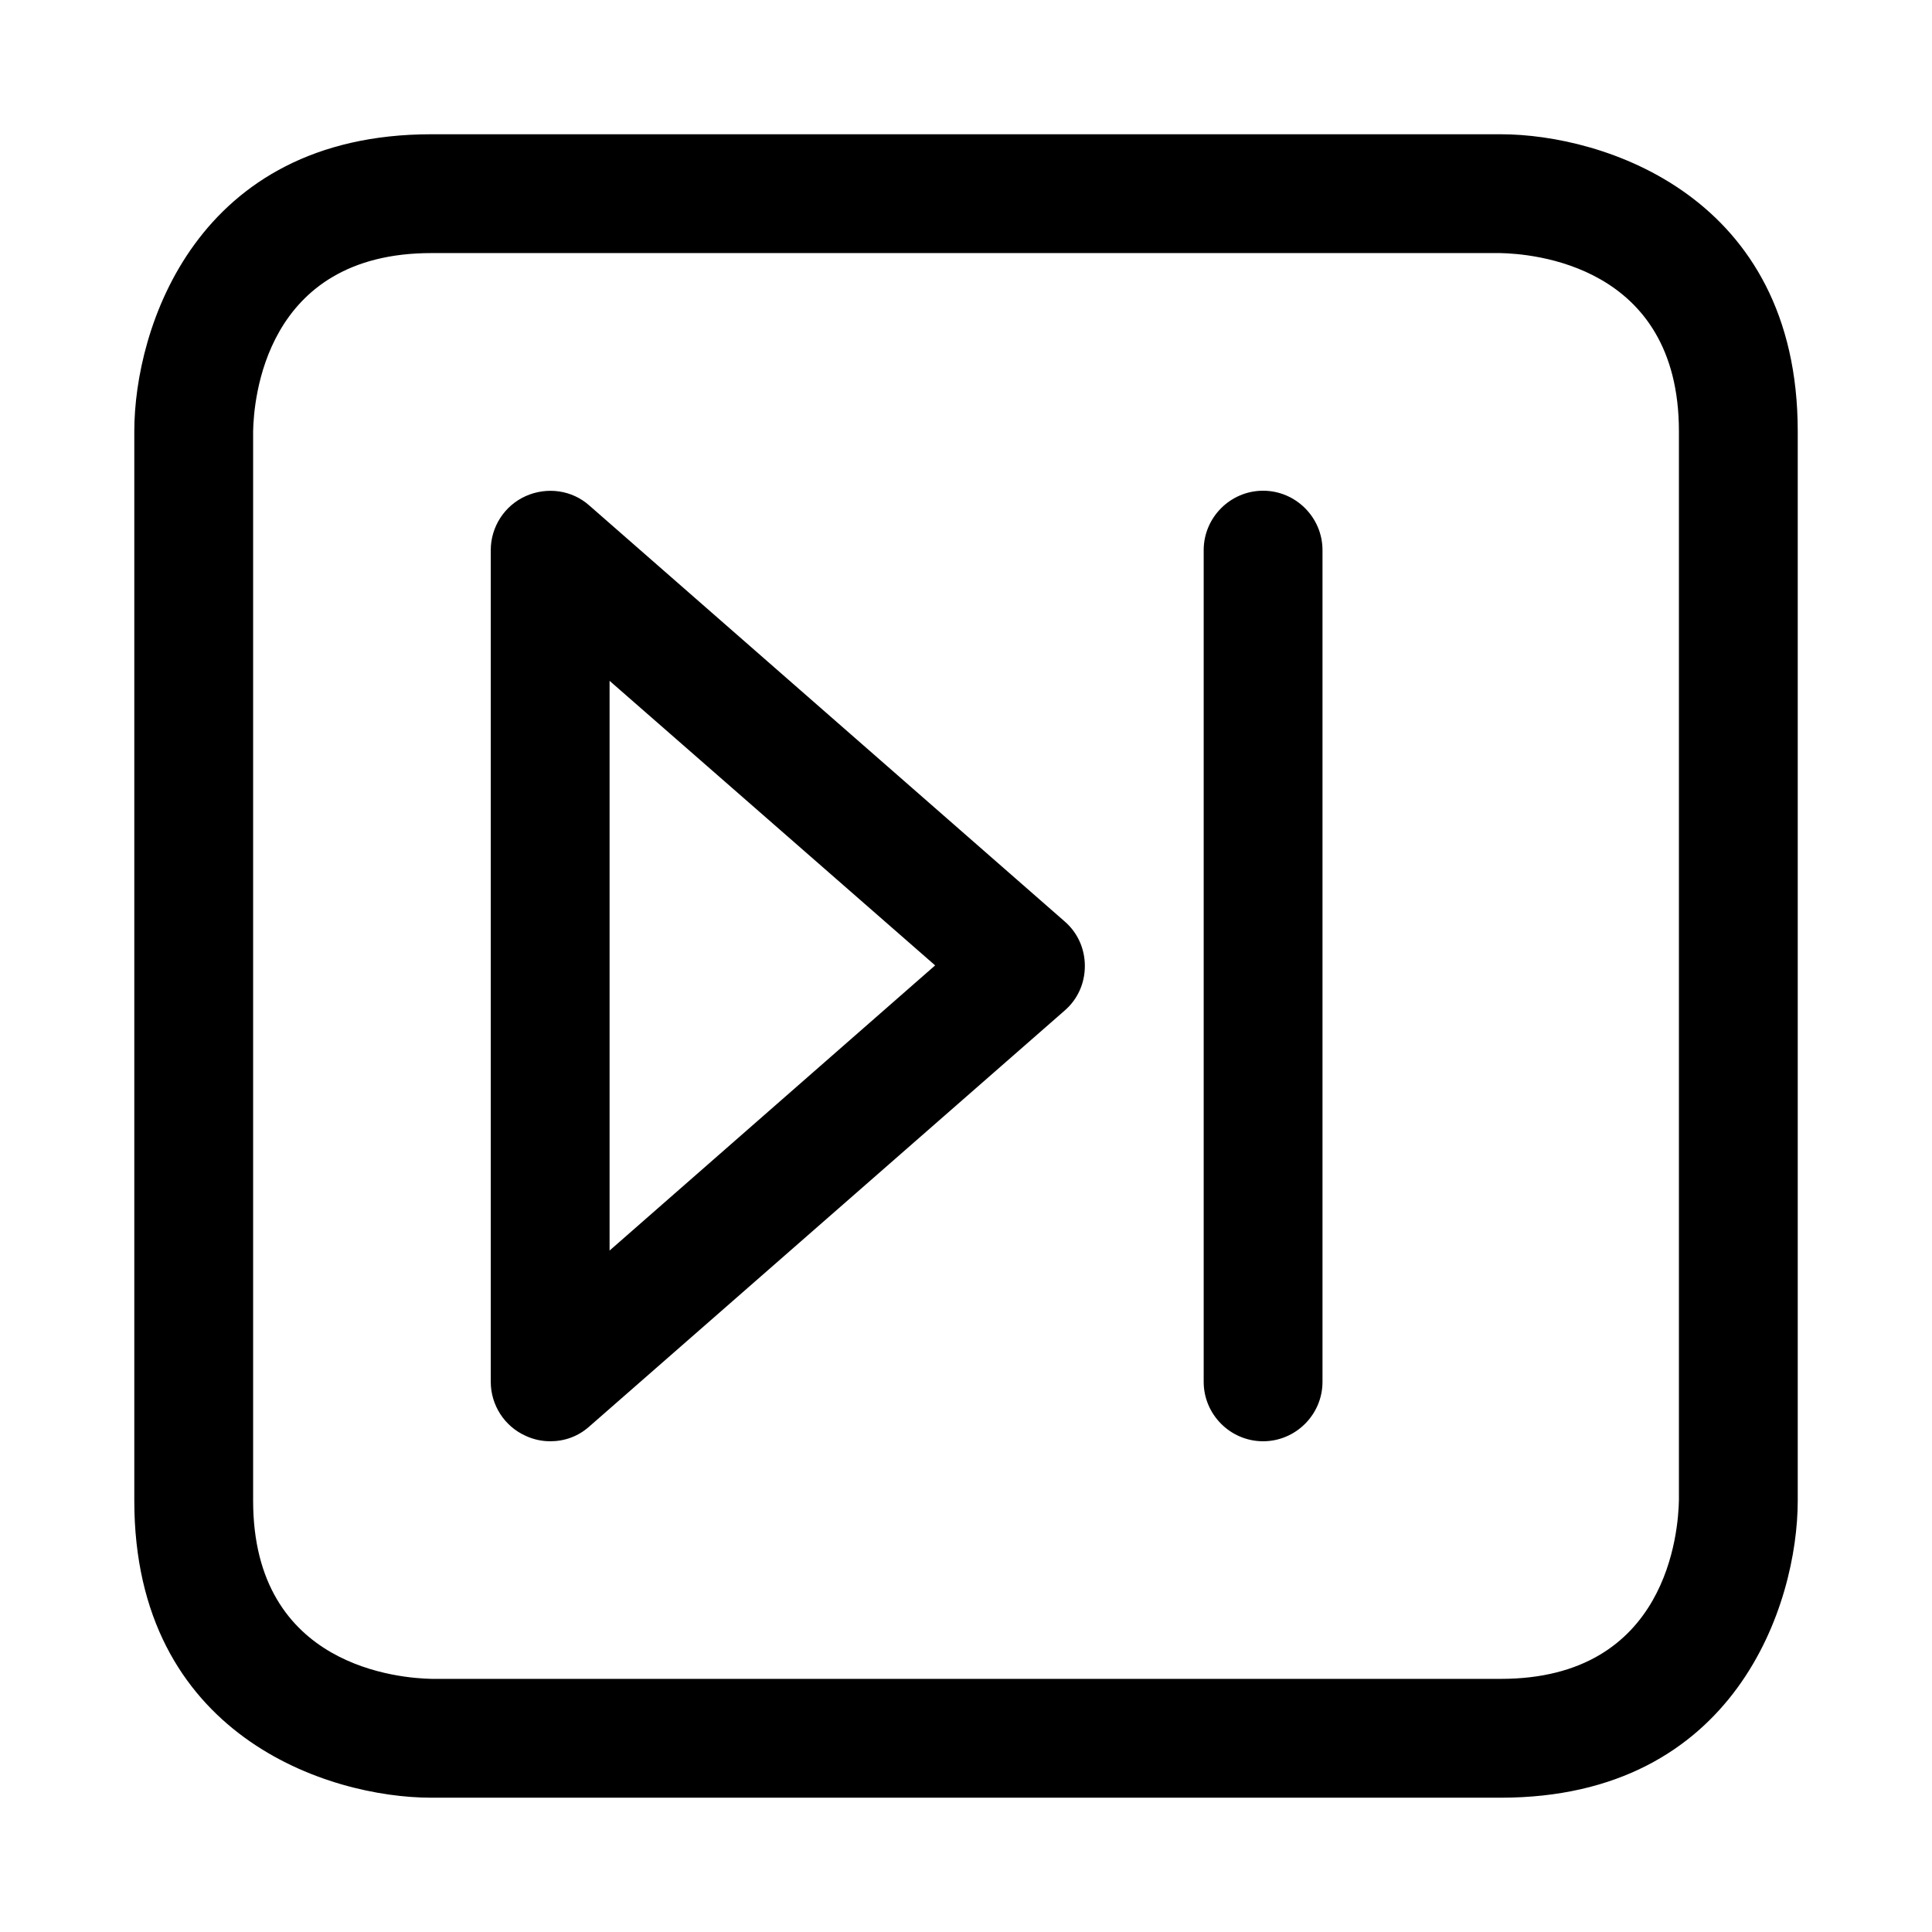 <?xml version="1.0" encoding="UTF-8"?>
<!-- Uploaded to: SVG Repo, www.svgrepo.com, Generator: SVG Repo Mixer Tools -->
<svg fill="#000000" width="800px" height="800px" version="1.1" viewBox="144 144 512 512" xmlns="http://www.w3.org/2000/svg">
 <path d="m541.7 620.41h-283.39c-27.238 0-78.719-16.375-78.719-78.719v-283.39c0-27.238 16.375-78.719 78.719-78.719h283.39c27.238 0 78.719 16.375 78.719 78.719v283.39c0 27.238-16.371 78.719-78.719 78.719zm-330.62-362.11v283.39c0 44.398 39.359 47.074 47.391 47.23h283.23c44.398 0 47.074-39.359 47.23-47.391v-283.23c0-44.398-39.359-47.074-47.391-47.23h-283.23c-44.398 0-47.074 39.359-47.23 47.23zm78.719 267.65c-2.203 0-4.41-0.473-6.453-1.418-5.668-2.516-9.289-8.184-9.289-14.324v-220.42c0-6.141 3.621-11.809 9.289-14.328 5.668-2.519 12.281-1.574 16.848 2.519l125.95 110.21c3.461 2.996 5.352 7.246 5.352 11.812s-1.891 8.816-5.352 11.809l-125.95 110.21c-2.992 2.676-6.613 3.934-10.395 3.934zm15.746-201.52v150.98l86.277-75.57zm188.93 185.78v-220.42c0-8.66-7.086-15.742-15.742-15.742-8.66 0-15.742 7.086-15.742 15.742v220.42c0 8.66 7.086 15.742 15.742 15.742 8.66 0 15.742-7.082 15.742-15.742z"/>
</svg>